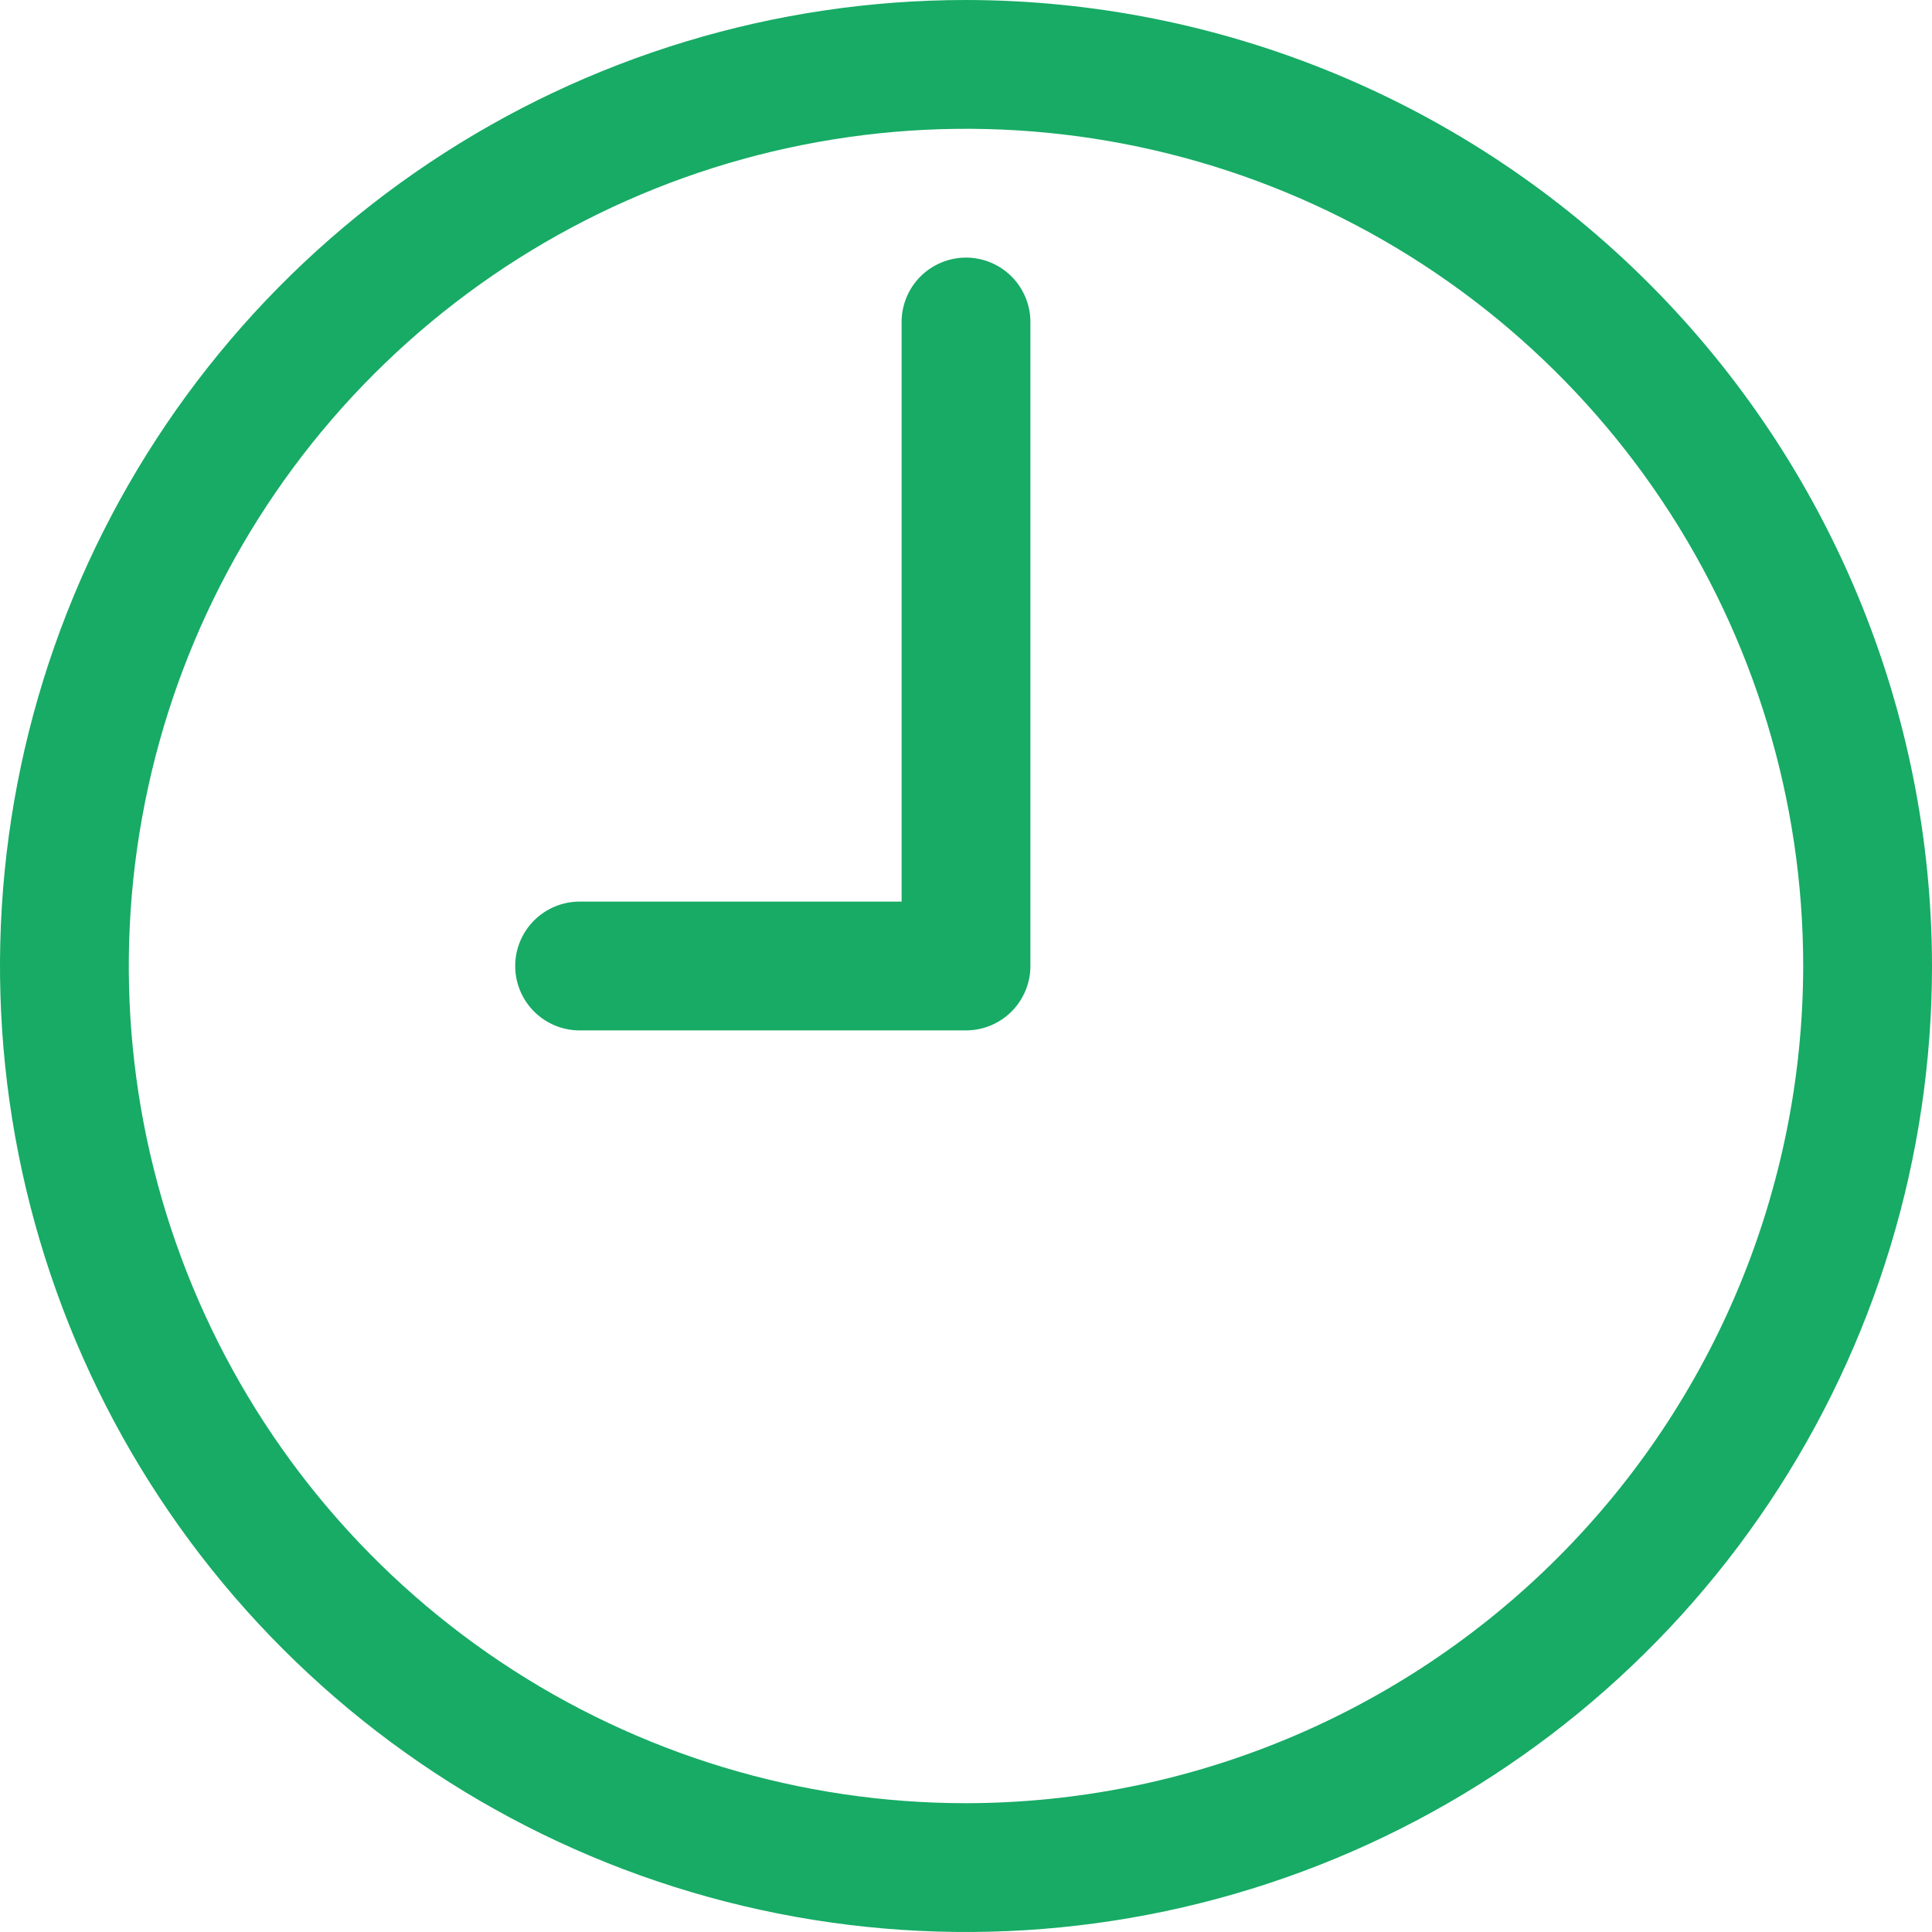<svg width="60" height="60" viewBox="0 0 60 60" fill="none" xmlns="http://www.w3.org/2000/svg">
<path d="M30 0C24.067 0 18.266 1.759 13.333 5.056C8.399 8.352 4.554 13.038 2.284 18.52C0.013 24.001 -0.581 30.033 0.576 35.853C1.734 41.672 4.591 47.018 8.787 51.213C12.982 55.409 18.328 58.266 24.147 59.423C29.967 60.581 35.999 59.987 41.48 57.716C46.962 55.446 51.648 51.601 54.944 46.667C58.24 41.734 60 35.933 60 30C59.991 22.046 56.827 14.421 51.203 8.797C45.579 3.173 37.954 0.009 30 0ZM30 56C24.858 56 19.831 54.475 15.555 51.618C11.28 48.761 7.947 44.701 5.979 39.95C4.011 35.199 3.496 29.971 4.5 24.928C5.503 19.884 7.979 15.251 11.615 11.615C15.251 7.979 19.884 5.503 24.928 4.5C29.971 3.496 35.199 4.011 39.95 5.979C44.701 7.947 48.761 11.28 51.618 15.555C54.475 19.831 56 24.858 56 30C55.992 36.893 53.251 43.502 48.376 48.376C43.502 53.251 36.893 55.992 30 56Z" fill="#17AB65"/>
<path d="M30 8C29.47 8 28.961 8.211 28.586 8.586C28.211 8.961 28 9.47 28 10V28H18C17.47 28 16.961 28.211 16.586 28.586C16.211 28.961 16 29.47 16 30C16 30.53 16.211 31.039 16.586 31.414C16.961 31.789 17.47 32 18 32H30C30.53 32 31.039 31.789 31.414 31.414C31.789 31.039 32 30.53 32 30V10C32 9.47 31.789 8.961 31.414 8.586C31.039 8.211 30.53 8 30 8Z" fill="#17AB65"/>
</svg>
